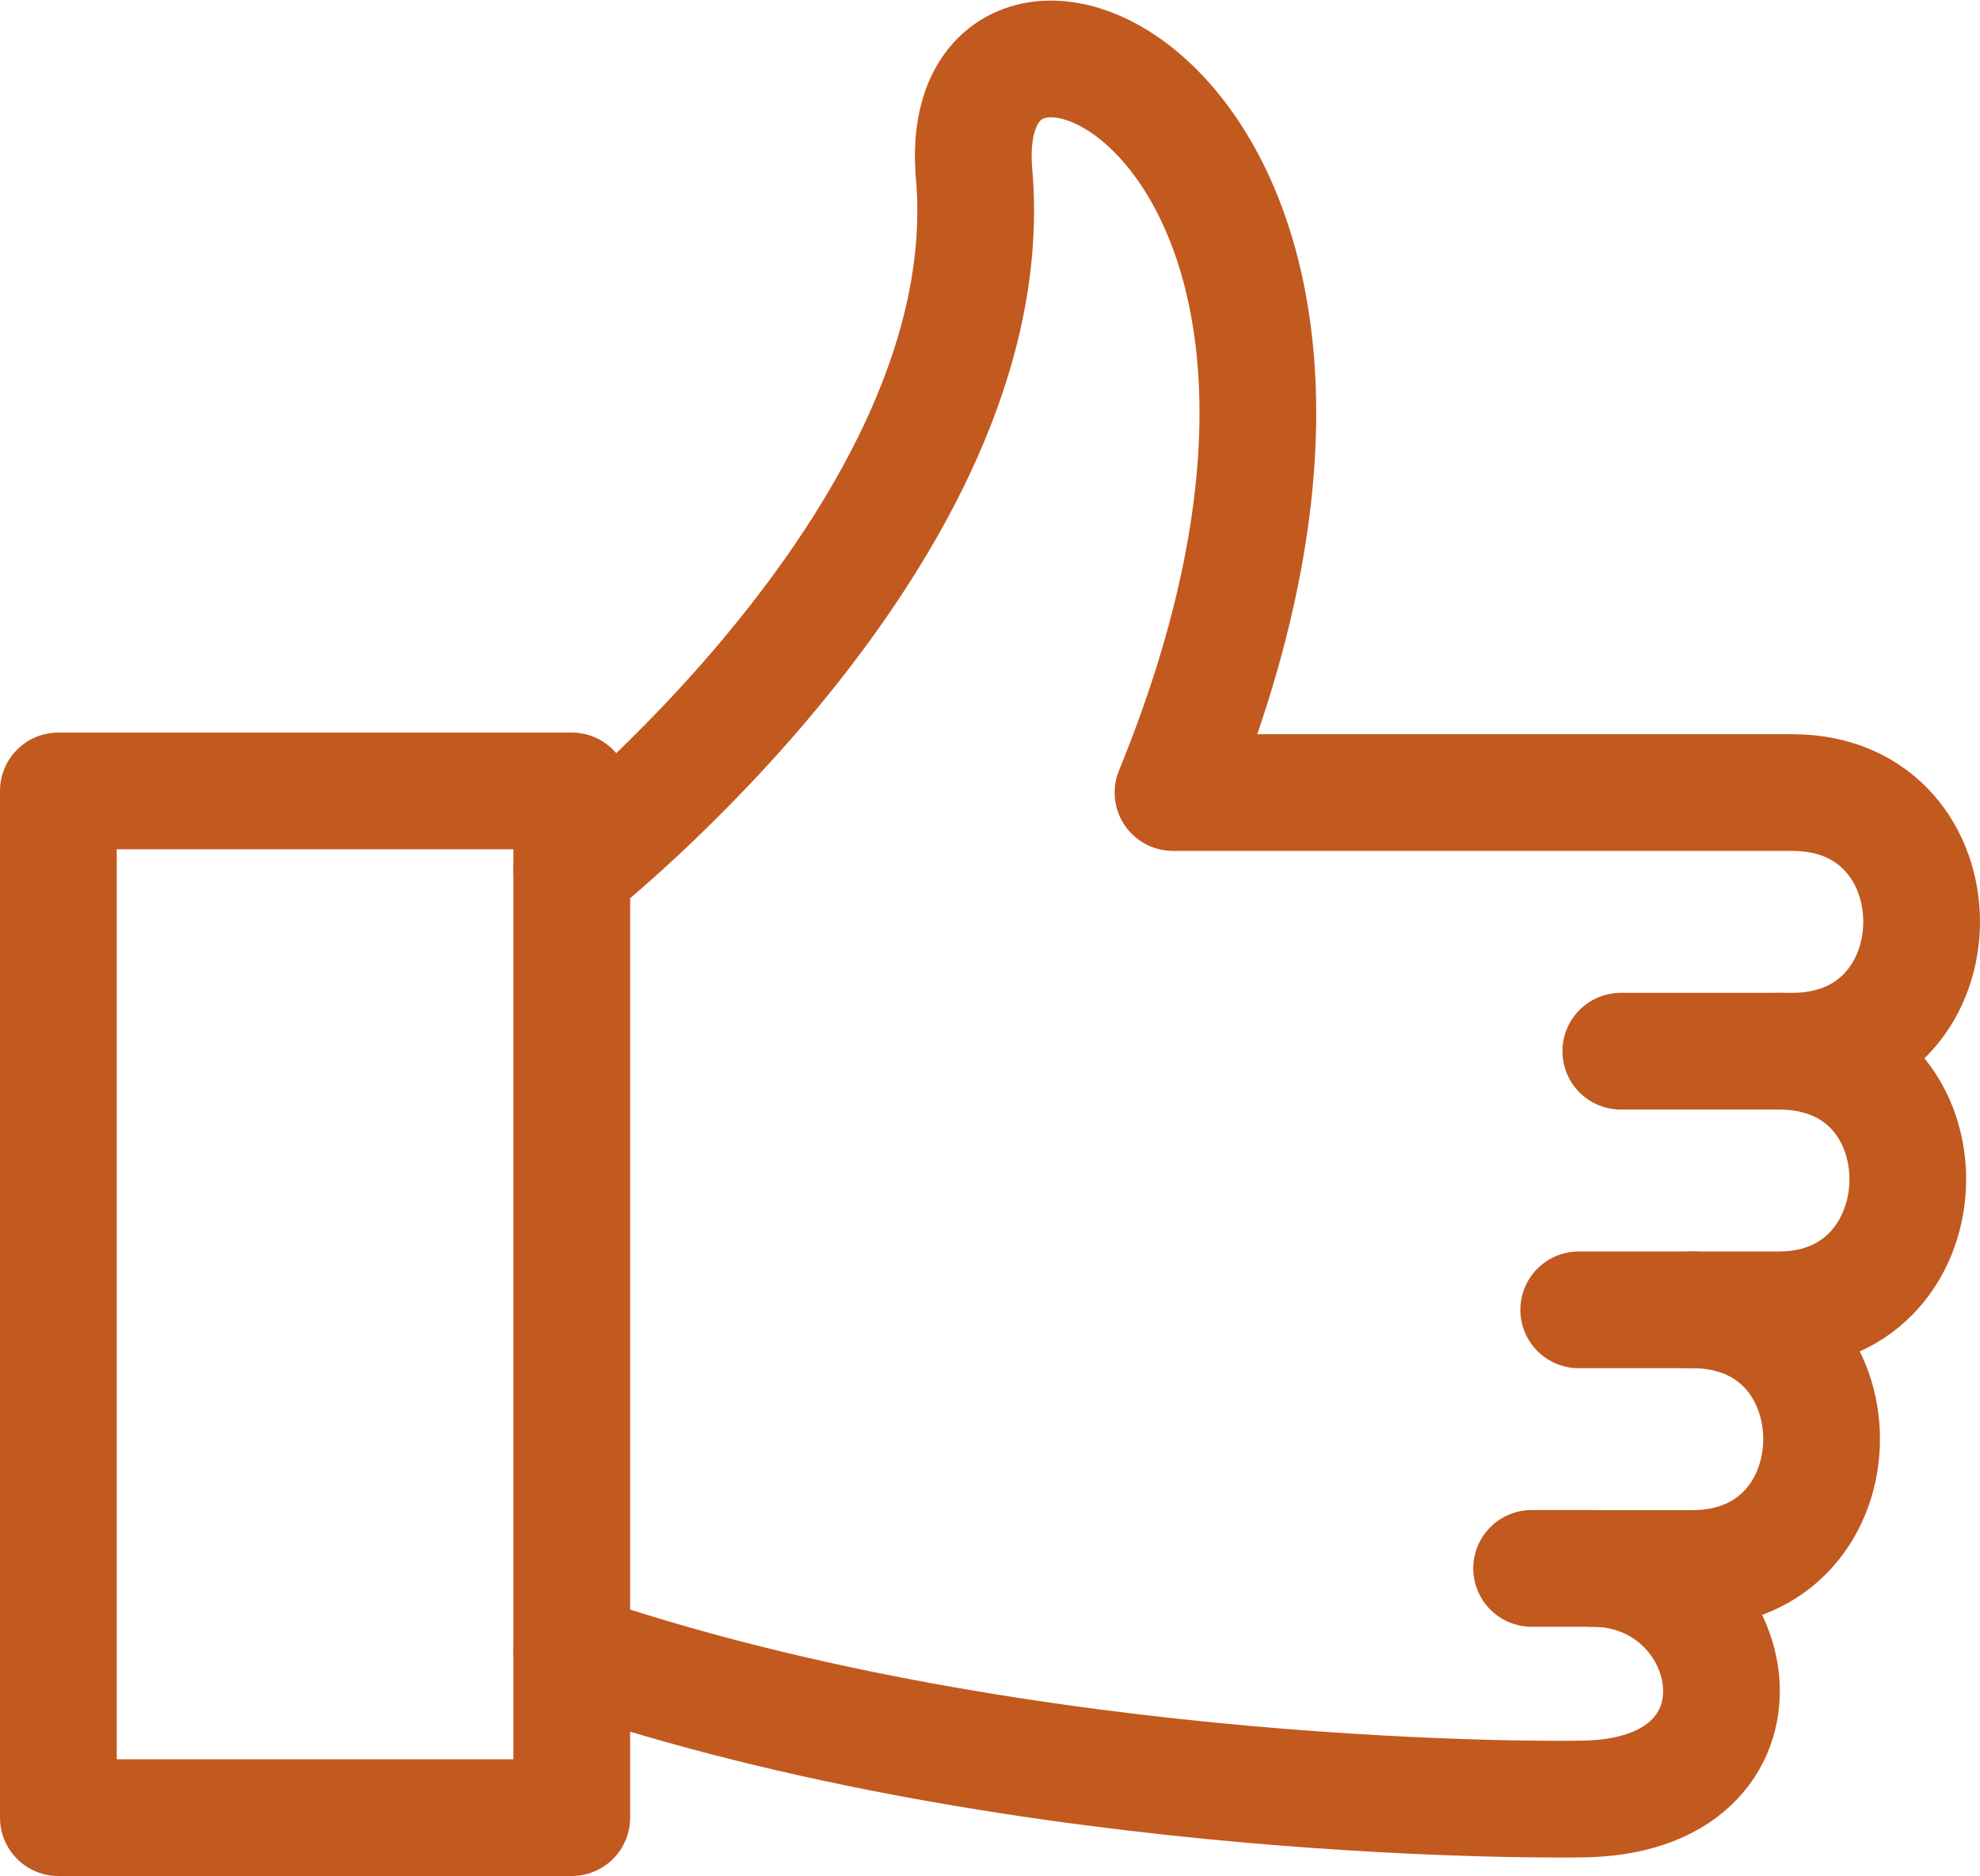 <svg xmlns="http://www.w3.org/2000/svg" width="67.856" height="64.299" viewBox="0 0 67.856 64.299">
  <g id="Group_9" data-name="Group 9" transform="translate(2 2.021)">
    <line id="Line_9" data-name="Line 9" x1="5.418" transform="translate(53.546 34.009)" fill="none" stroke="#c2591f" stroke-linecap="round" stroke-linejoin="round" stroke-width="4"/>
    <line id="Line_10" data-name="Line 10" x1="3.892" transform="translate(52.104 42.874)" fill="none" stroke="#c2591f" stroke-linecap="round" stroke-linejoin="round" stroke-width="4"/>
    <path id="Path_9" data-name="Path 9" d="M1159.606,2447c15.753,5.378,34.508,5.047,34.508,5.047,7.2,0,5.667-7.906.465-7.906H1192.5" transform="translate(-1142.01 -2392.405)" fill="none" stroke="#c2591f" stroke-linecap="round" stroke-linejoin="round" stroke-width="4"/>
    <path id="Path_10" data-name="Path 10" d="M1159.606,2420.231s14.852-11.676,13.787-23.888c-.808-9.264,16.39-2.179,6.817,21.206h21.223c5.92,0,5.9,8.865,0,8.865h-.458c5.967,0,5.81,8.865,0,8.865h-2.969c5.918,0,5.9,8.865,0,8.865h-3.427" transform="translate(-1142.01 -2392.405)" fill="none" stroke="#c2591f" stroke-linecap="round" stroke-linejoin="round" stroke-width="4"/>
    <rect id="Rectangle_11" data-name="Rectangle 11" width="17.595" height="35.191" transform="translate(0 25.088)" fill="none" stroke="#c2591f" stroke-linecap="round" stroke-linejoin="round" stroke-width="4"/>
  </g>
</svg>

